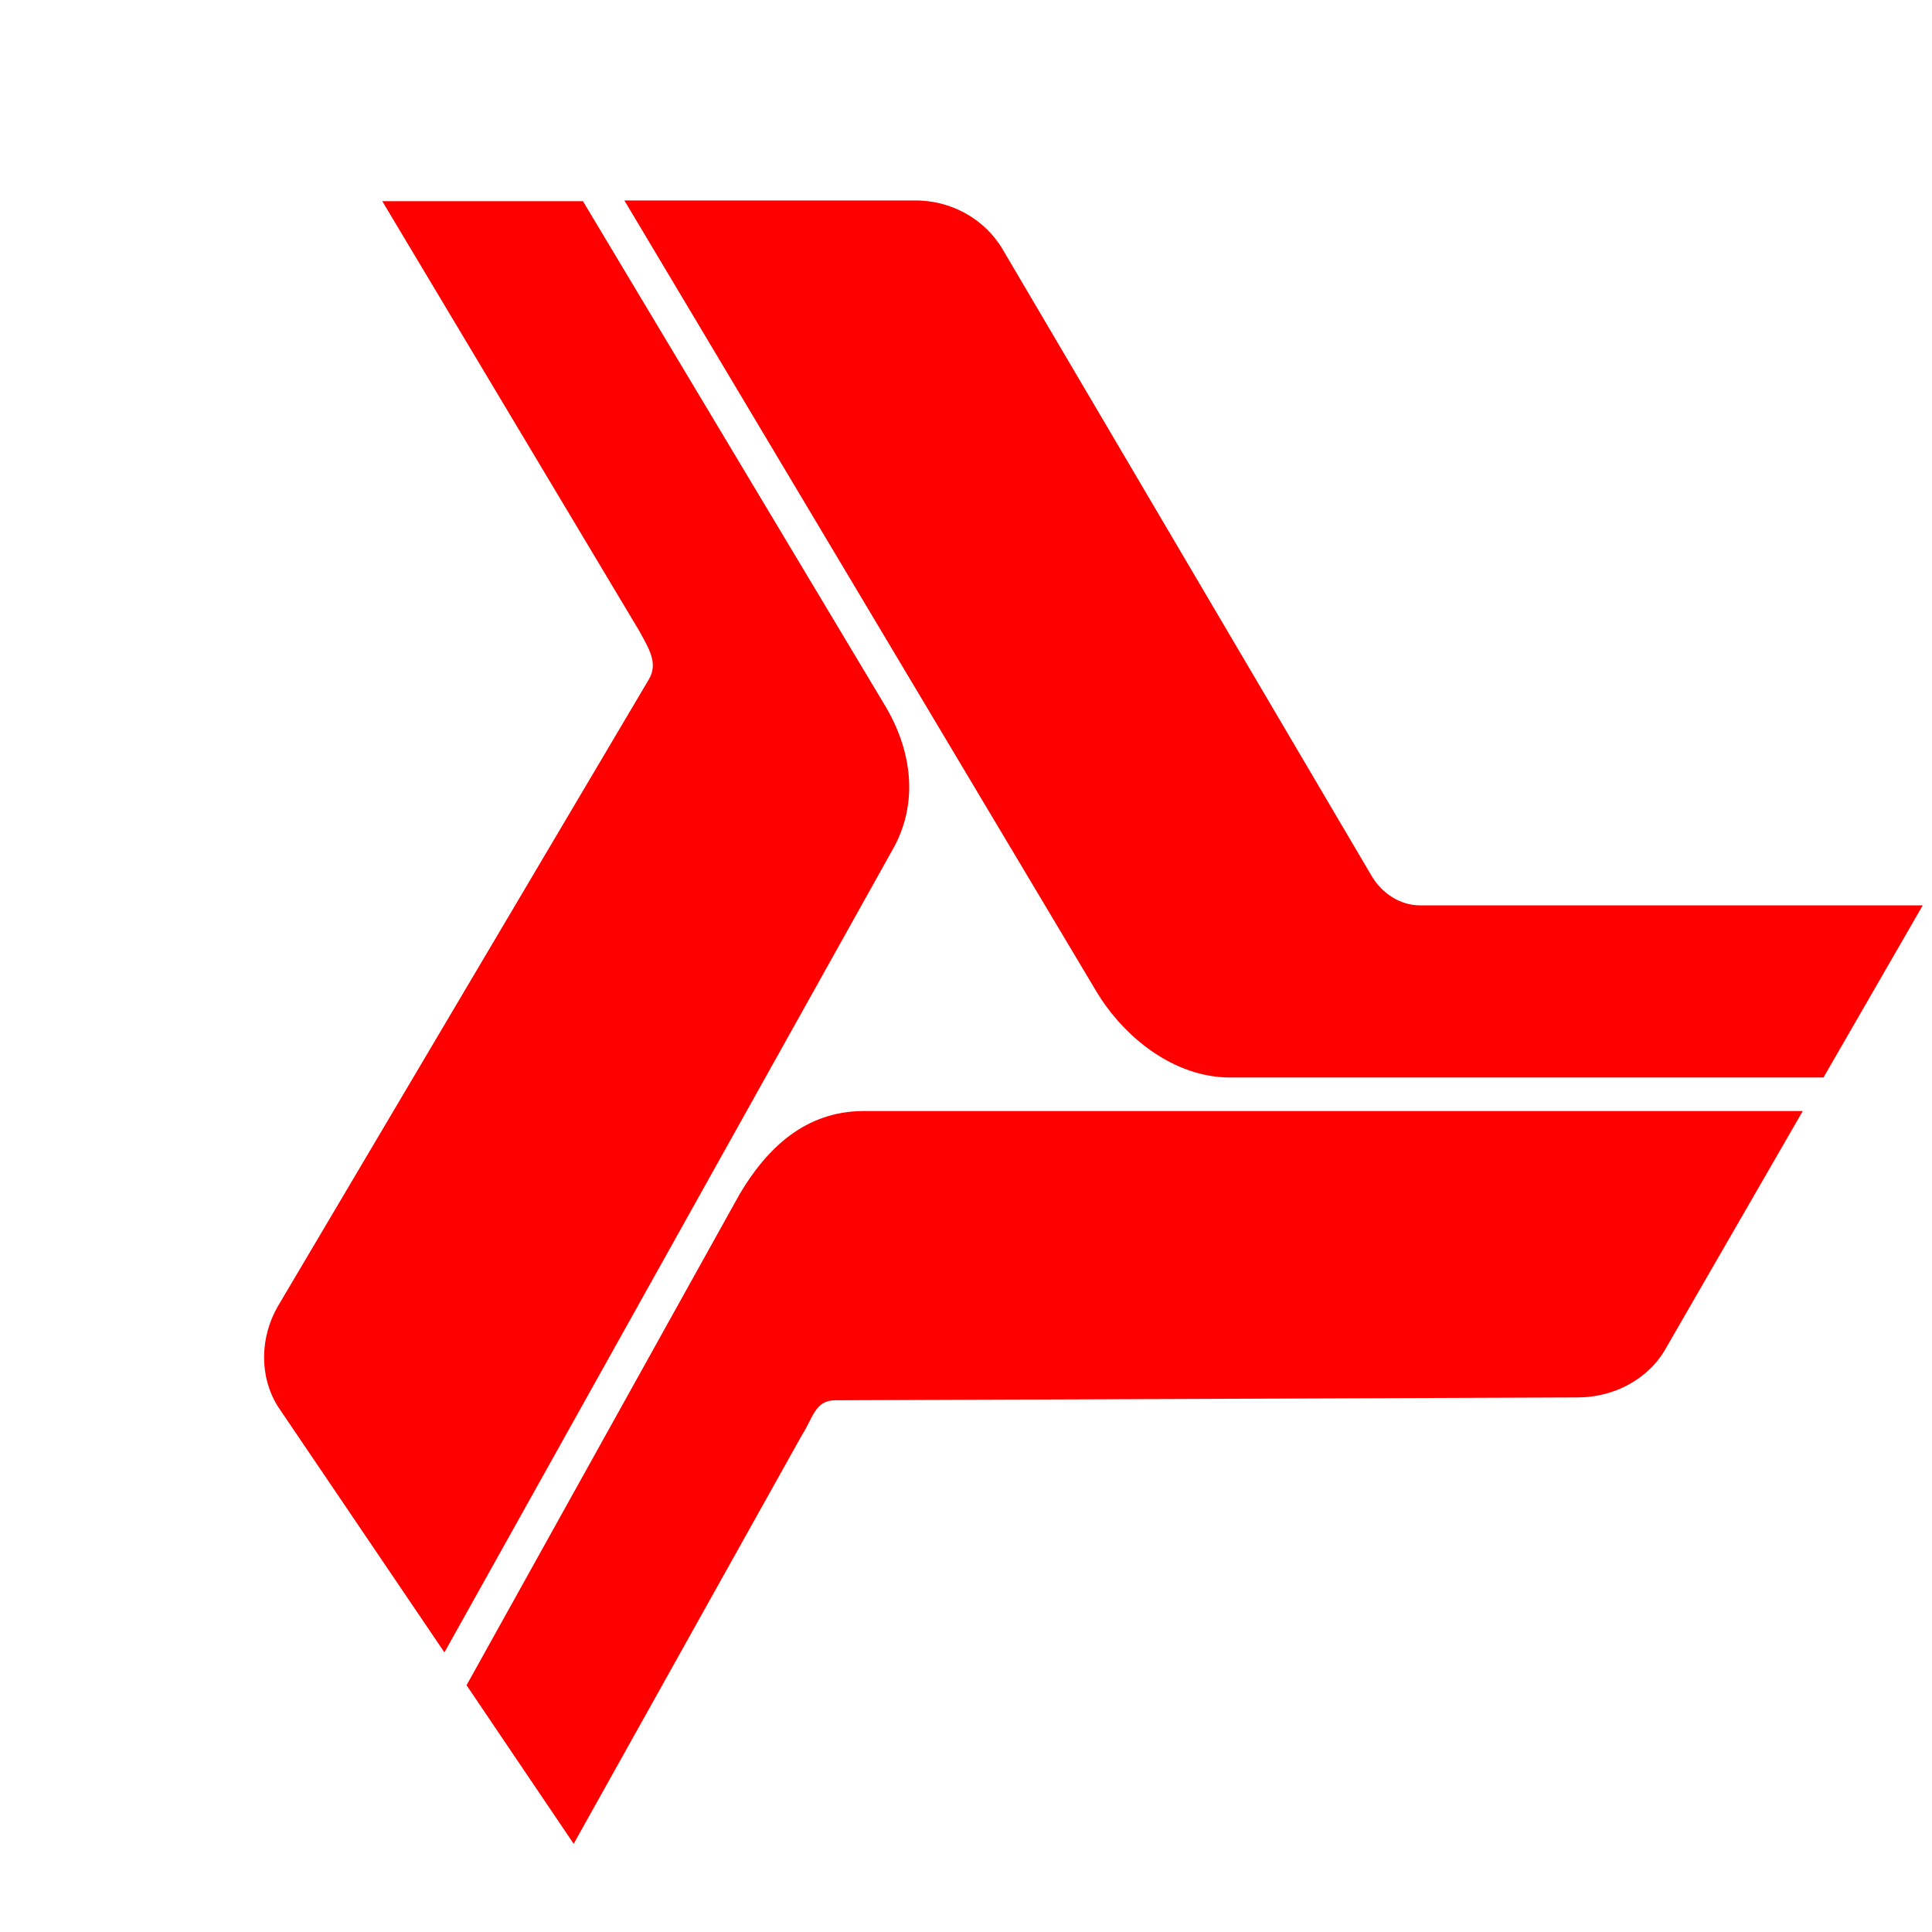 <svg xmlns="http://www.w3.org/2000/svg" version="1.1" xmlns:xlink="http://www.w3.org/1999/xlink" xmlns:svgjs="http://svgjs.dev/svgjs" width="845px" height="845px"><svg xmlns="http://www.w3.org/2000/svg" xml:space="preserve" width="845px" height="845px" version="1.1" style="shape-rendering:geometricPrecision; text-rendering:geometricPrecision; image-rendering:optimizeQuality; fill-rule:evenodd; clip-rule:evenodd" viewBox="0 0 845 845" xmlns:xlink="http://www.w3.org/1999/xlink" xmlns:xodm="http://www.corel.com/coreldraw/odm/2003" data-name="ÃÂÃÂ¡ÃÂÃÂ»ÃÂÃÂ¾ÃÂÃÂ¹ 1">
 <defs>
  <style type="text/css">
   
    .fil0 {fill:red;fill-rule:nonzero}
   
  </style>
 </defs>
 <g id="SvgjsG1042">
  <path class="fil0" d="M204.06 737.07l46.85 69.35 99.96 -178.98c4.68,-7.19 5.62,-15 14.37,-15l324.85 -1.25c15.93,0 31.23,-8.12 38.73,-21.86l59.66 -103.39 -411.37 0c-24.68,0.31 -41.48,15.8 -53.66,36.42l-119.39 214.71zm417.01 -341.09c-8.73,0 -16.57,-5.31 -20.94,-12.5l-161.49 -274.24c-7.81,-13.44 -22.8,-21.87 -39.05,-21.56l-126.5 0c0,0 206.15,345.47 206.15,345.47 12.19,20.62 34.36,38.11 58.73,38.11l259.57 0c0,0 43.41,-75.28 43.41,-75.28l-219.88 0zm-366.1 -307.98l-87.77 0c0,0 112.45,188.04 112.45,188.04 4.06,7.49 8.43,14.05 4.06,21.24l-162.11 273.93c-7.81,13.43 -8.44,30.61 0,44.04l72.78 107.46 195.84 -350.78c11.87,-20.62 8.75,-44.04 -3.74,-64.35l-131.51 -219.58z"></path>
 </g>
</svg><style>@media (prefers-color-scheme: light) { :root { filter: none; } }
@media (prefers-color-scheme: dark) { :root { filter: none; } }
</style></svg>